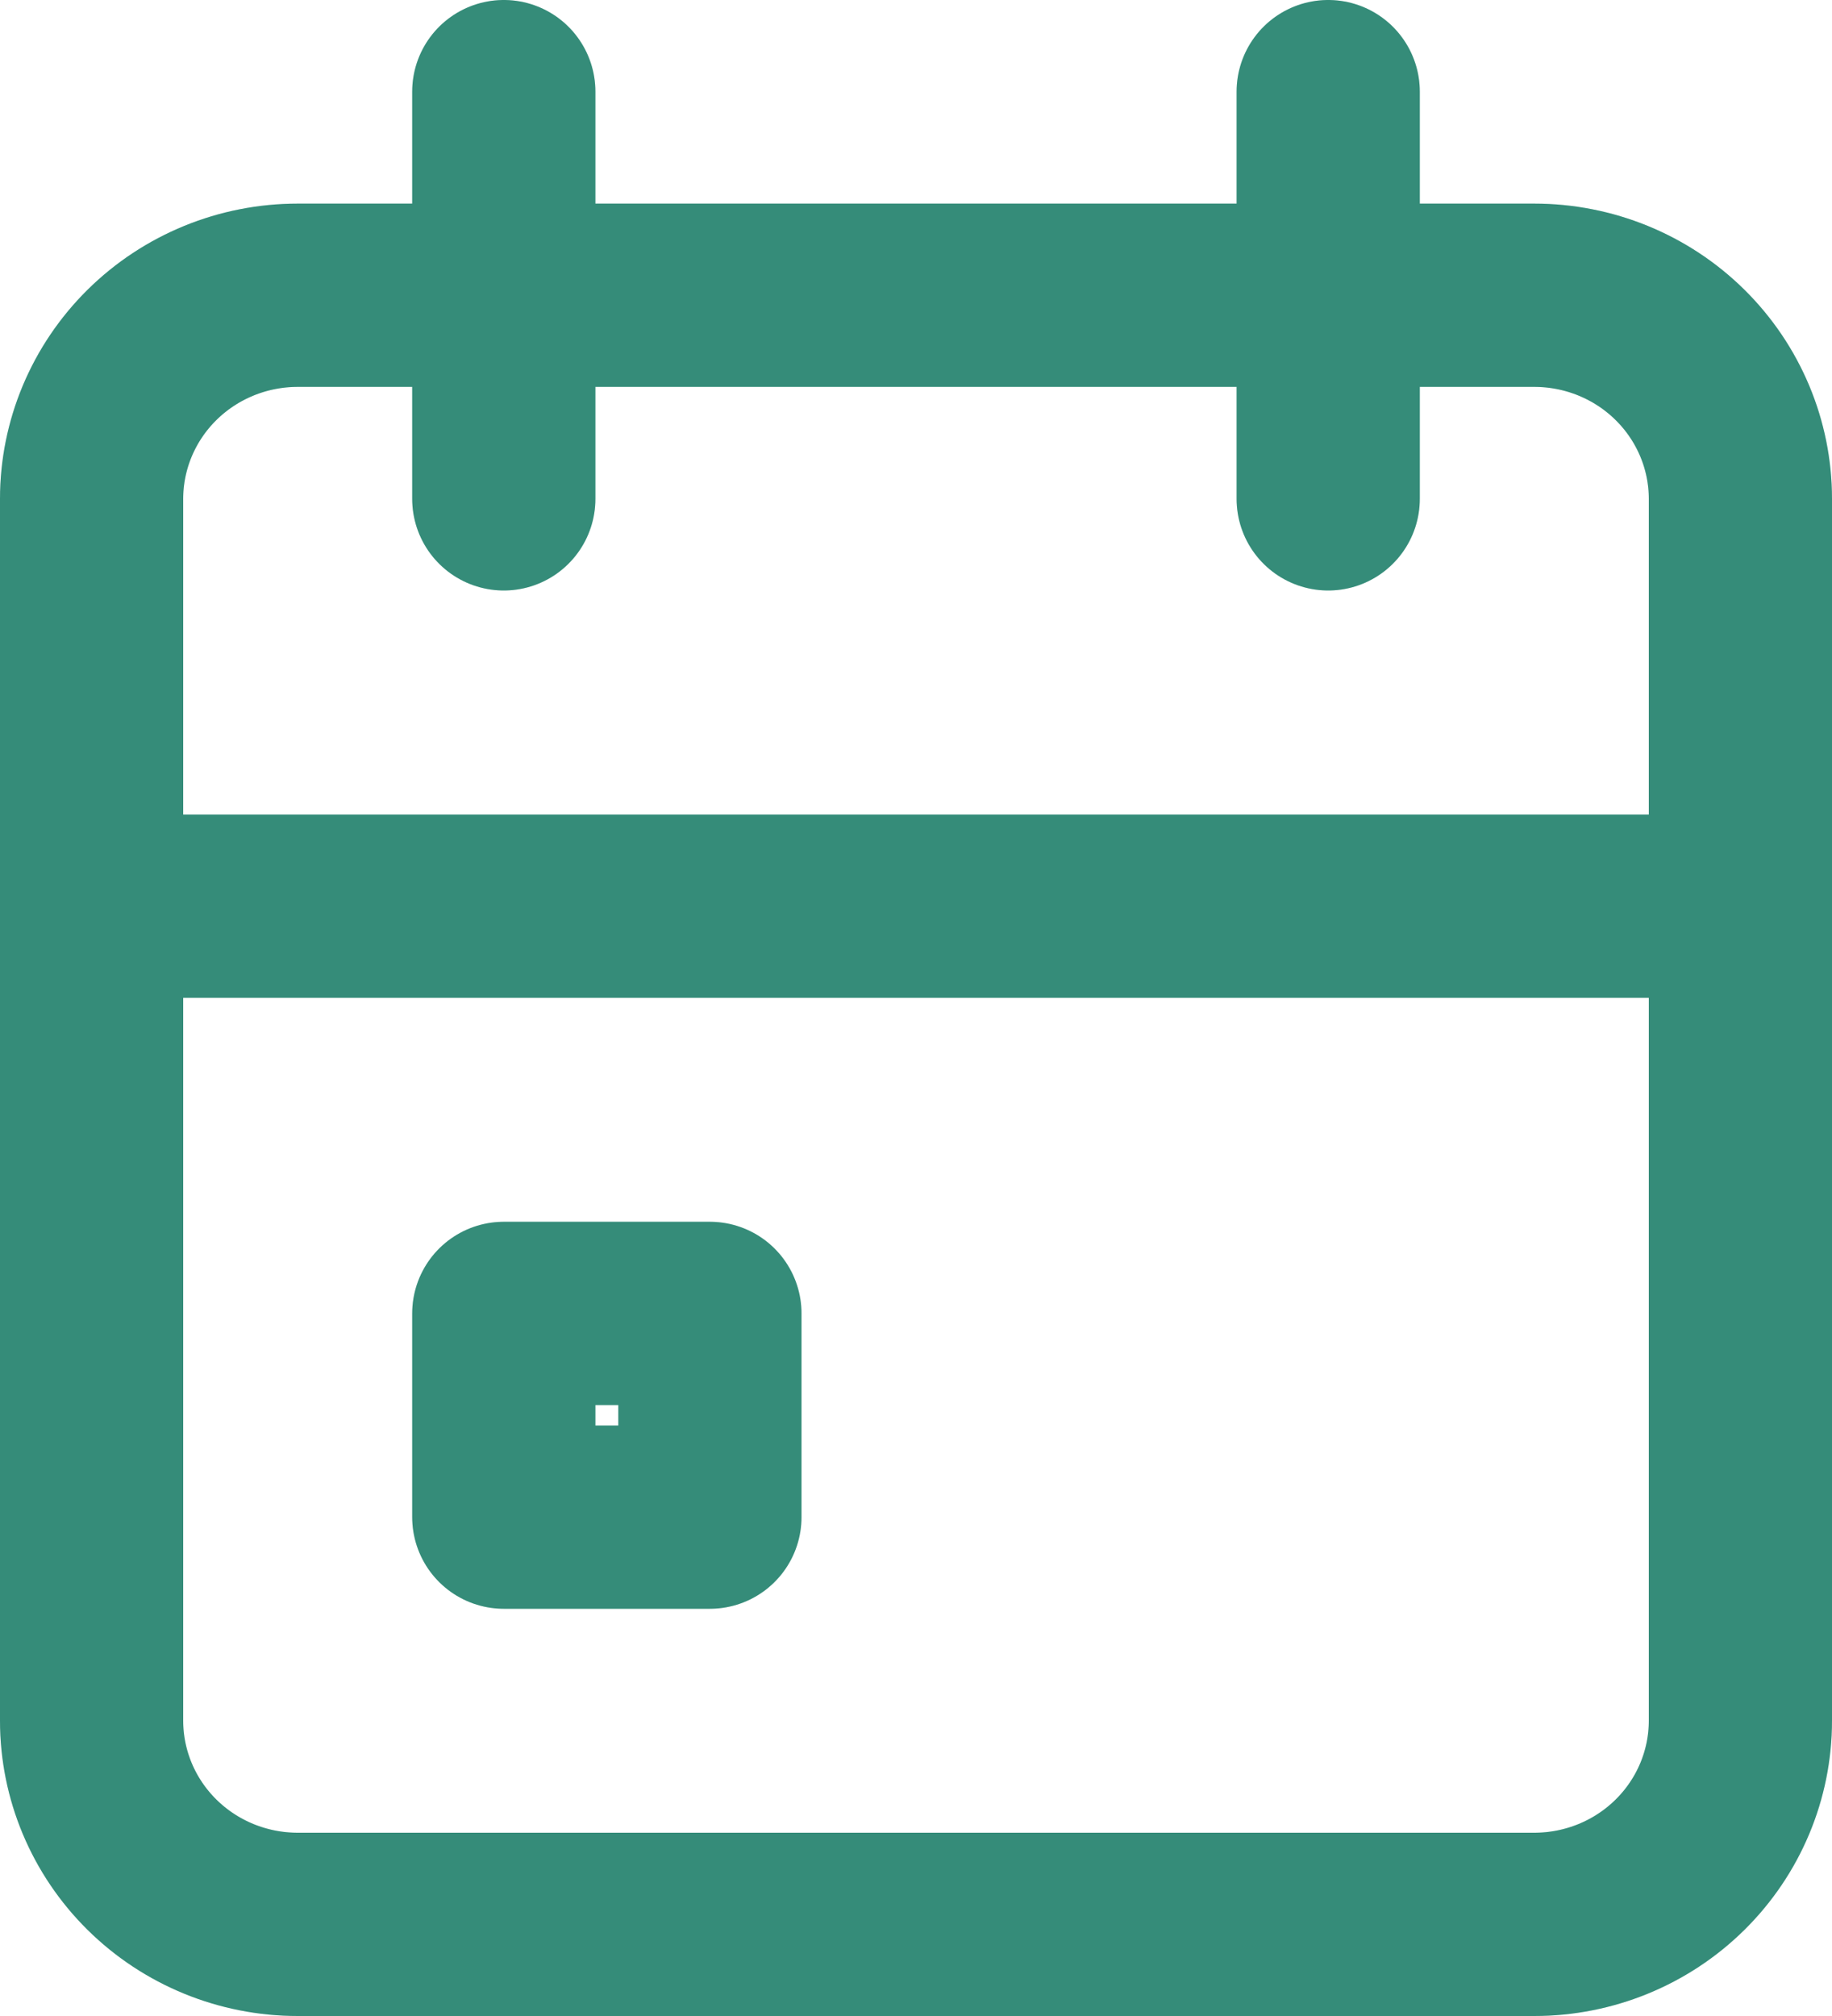 <svg width="20" height="22" viewBox="0 0 20 22" fill="none" xmlns="http://www.w3.org/2000/svg">
<path d="M14.5 1V5.444M5.5 1V5.444M1 9.889H19M1 5.444C1 4.855 1.237 4.29 1.659 3.873C2.081 3.456 2.653 3.222 3.25 3.222H16.75C17.347 3.222 17.919 3.456 18.341 3.873C18.763 4.29 19 4.855 19 5.444V18.778C19 19.367 18.763 19.932 18.341 20.349C17.919 20.766 17.347 21 16.75 21H3.25C2.653 21 2.081 20.766 1.659 20.349C1.237 19.932 1 19.367 1 18.778V5.444ZM5.5 14.333H7.75V16.556H5.5V14.333Z" stroke="#3CA990" stroke-width="2" stroke-linecap="round" stroke-linejoin="round"/>
<path d="M14.5 1V5.444M5.5 1V5.444M1 9.889H19M1 5.444C1 4.855 1.237 4.29 1.659 3.873C2.081 3.456 2.653 3.222 3.25 3.222H16.75C17.347 3.222 17.919 3.456 18.341 3.873C18.763 4.29 19 4.855 19 5.444V18.778C19 19.367 18.763 19.932 18.341 20.349C17.919 20.766 17.347 21 16.75 21H3.25C2.653 21 2.081 20.766 1.659 20.349C1.237 19.932 1 19.367 1 18.778V5.444ZM5.5 14.333H7.75V16.556H5.5V14.333Z" stroke="#1A1C1E" stroke-opacity="0.2" stroke-width="2" stroke-linecap="round" stroke-linejoin="round"/>
</svg>
